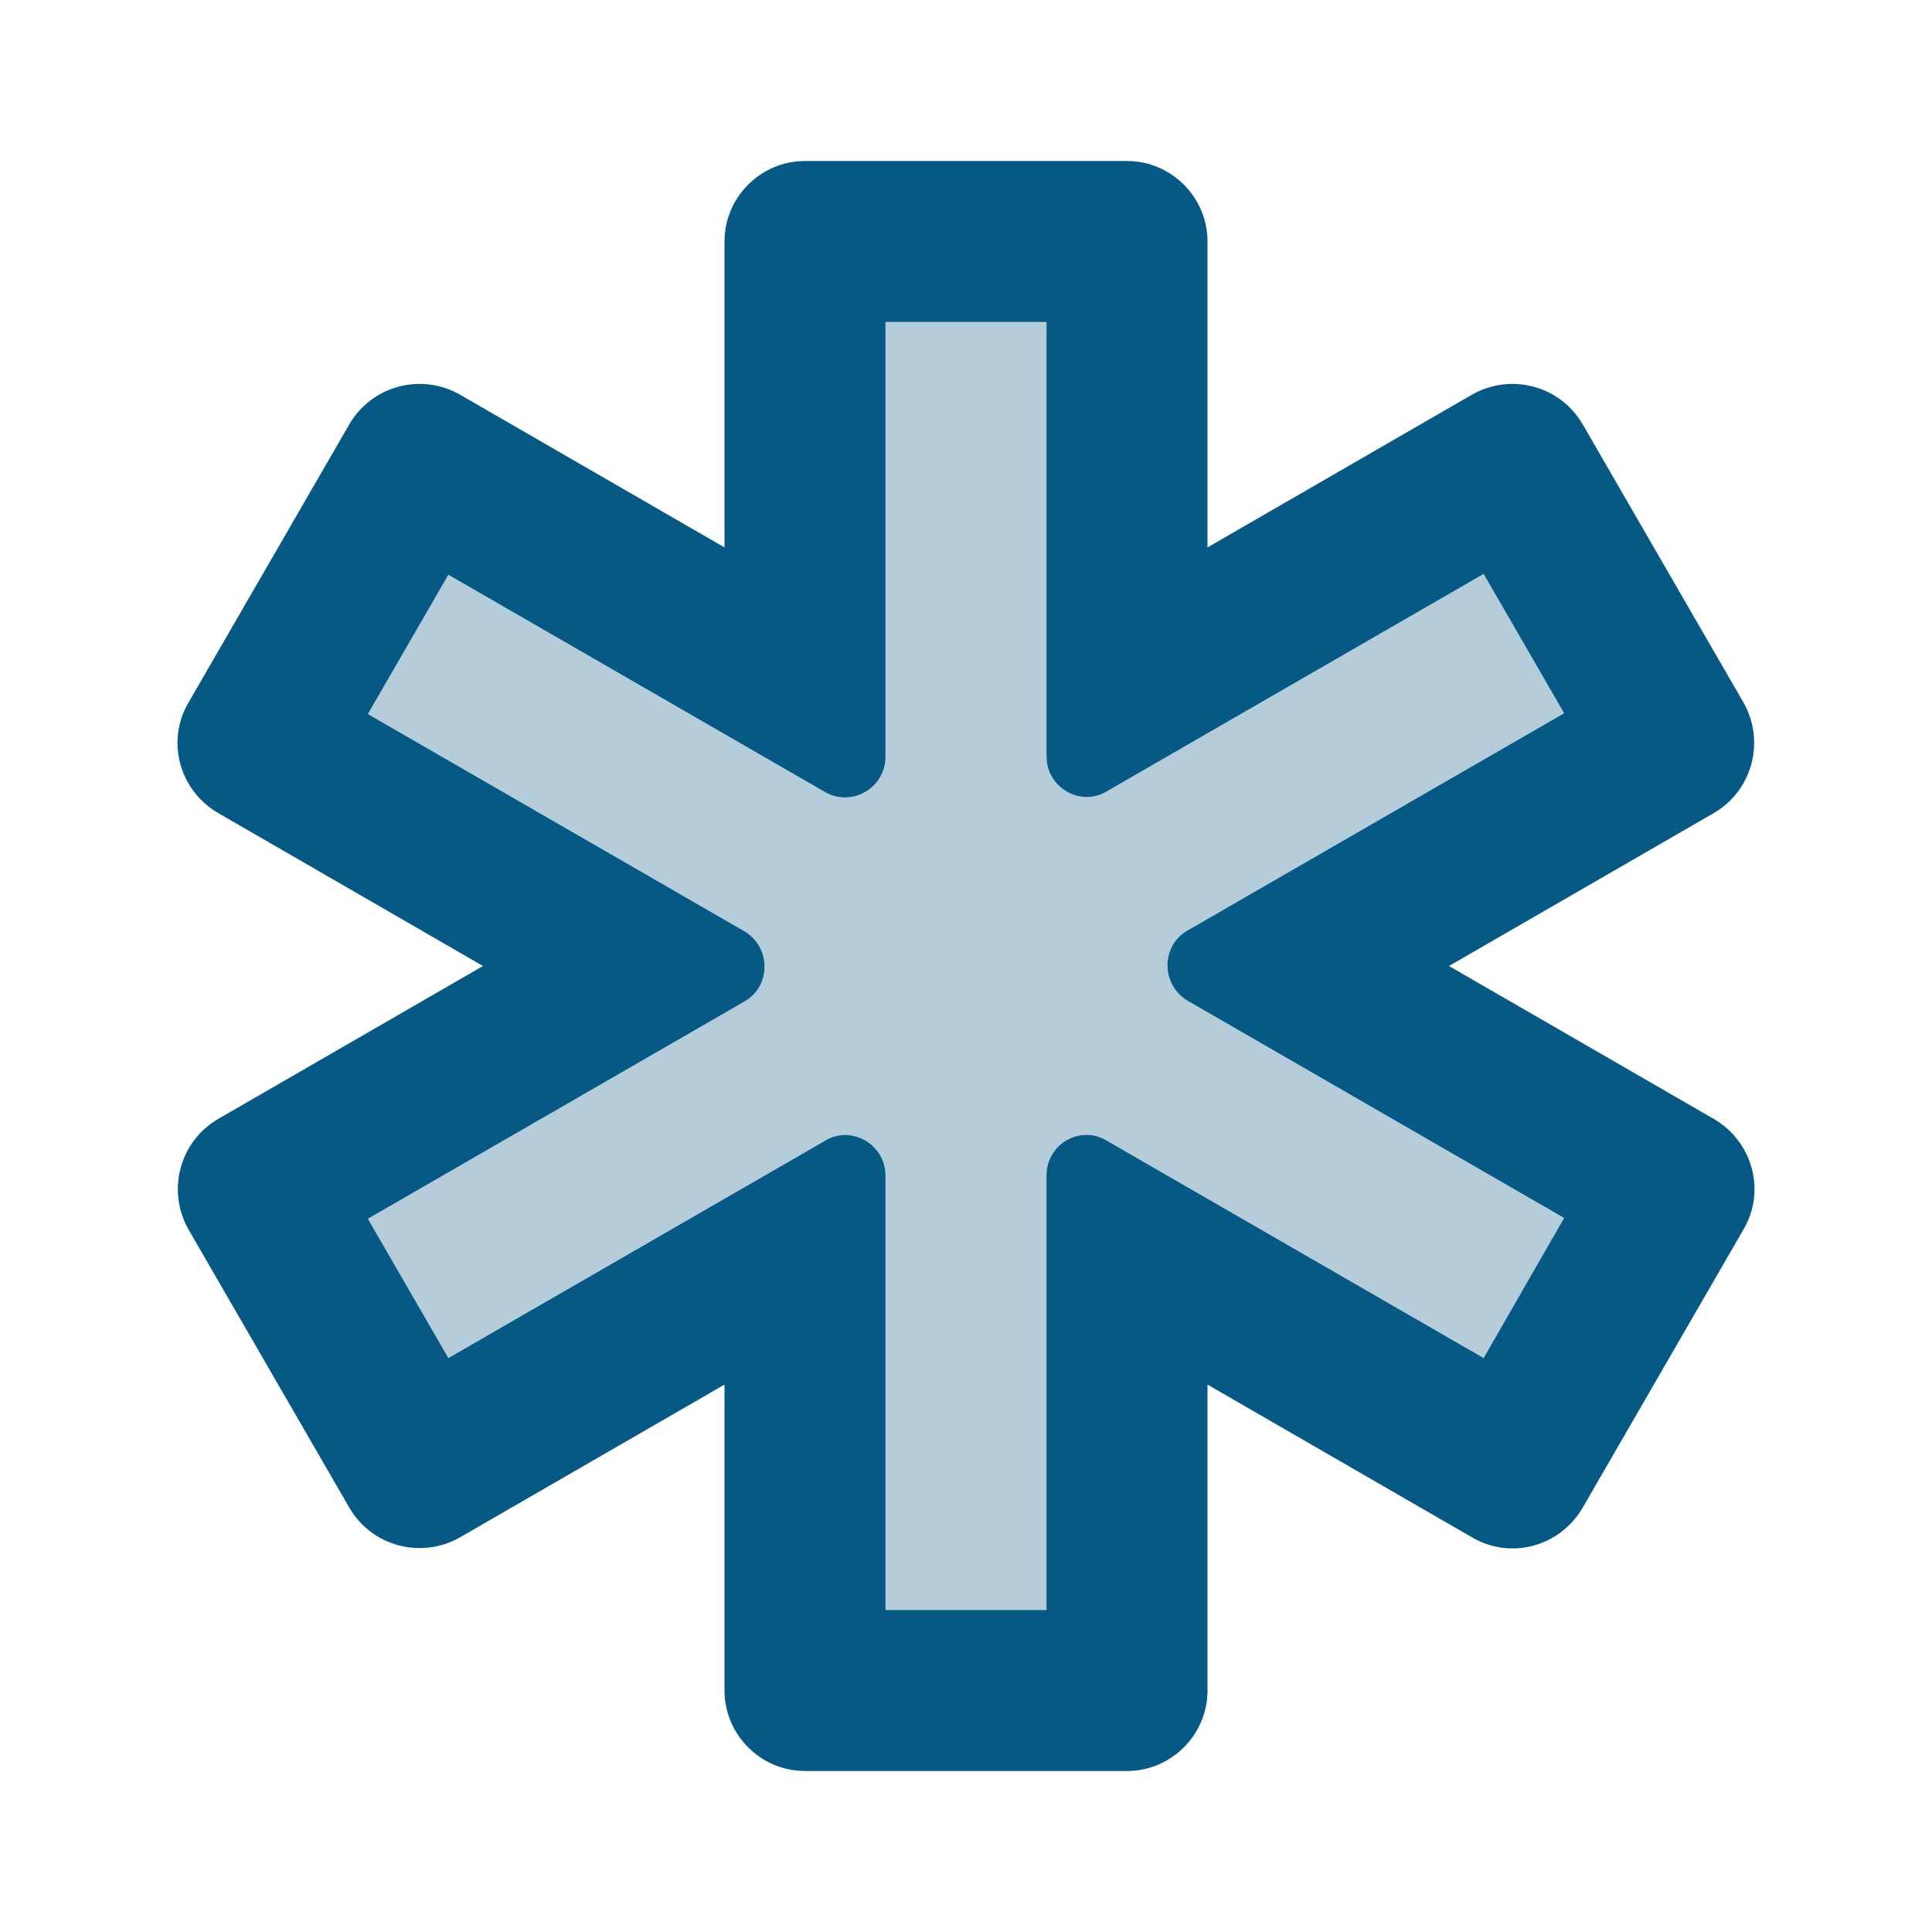<svg width="48" height="48" viewBox="0 0 48 48" fill="none" xmlns="http://www.w3.org/2000/svg">
    <path opacity="0.3" d="M36.86 33.74L27.5 28.34C26.84 27.94 26 28.42 26 29.2V40H22V29.2C22 28.44 21.16 27.94 20.5 28.34L11.14 33.74L9.14 30.28L18.5 24.88C19.16 24.5 19.16 23.54 18.5 23.14L9.14 17.74L11.14 14.28L20.5 19.68C21.16 20.06 22 19.58 22 18.8V8H26V18.8C26 19.56 26.84 20.06 27.5 19.66L36.86 14.26L38.86 17.72L29.5 23.12C28.84 23.5 28.84 24.46 29.5 24.86L38.86 30.26L36.86 33.74Z" fill="#075985"/>
    <path d="M42.58 27.8L36 24L42.58 20.2C43.54 19.64 43.86 18.42 43.32 17.46L39.32 10.54C38.76 9.58 37.54 9.26 36.58 9.8L30 13.6V6C30 4.9 29.1 4 28 4H20C18.9 4 18 4.9 18 6V13.6L11.42 9.8C10.46 9.26 9.24 9.58 8.68 10.54L4.68 17.46C4.12 18.42 4.46 19.64 5.42 20.2L12 24L5.42 27.8C4.46 28.36 4.14 29.58 4.68 30.54L8.68 37.46C9.24 38.42 10.46 38.74 11.42 38.2L18 34.4V42C18 43.1 18.9 44 20 44H28C29.1 44 30 43.1 30 42V34.4L36.58 38.2C37.54 38.76 38.76 38.42 39.32 37.46L43.32 30.54C43.88 29.58 43.54 28.36 42.58 27.8ZM36.86 33.74L27.5 28.34C26.84 27.94 26 28.42 26 29.2V40H22V29.2C22 28.44 21.16 27.94 20.5 28.34L11.14 33.74L9.14 30.28L18.5 24.88C19.16 24.5 19.16 23.54 18.5 23.14L9.14 17.74L11.14 14.28L20.5 19.68C21.16 20.06 22 19.58 22 18.8V8H26V18.8C26 19.56 26.84 20.06 27.5 19.66L36.86 14.26L38.86 17.72L29.5 23.12C28.84 23.5 28.84 24.46 29.5 24.86L38.86 30.26L36.86 33.74Z" fill="#075985"/>
    </svg>
    